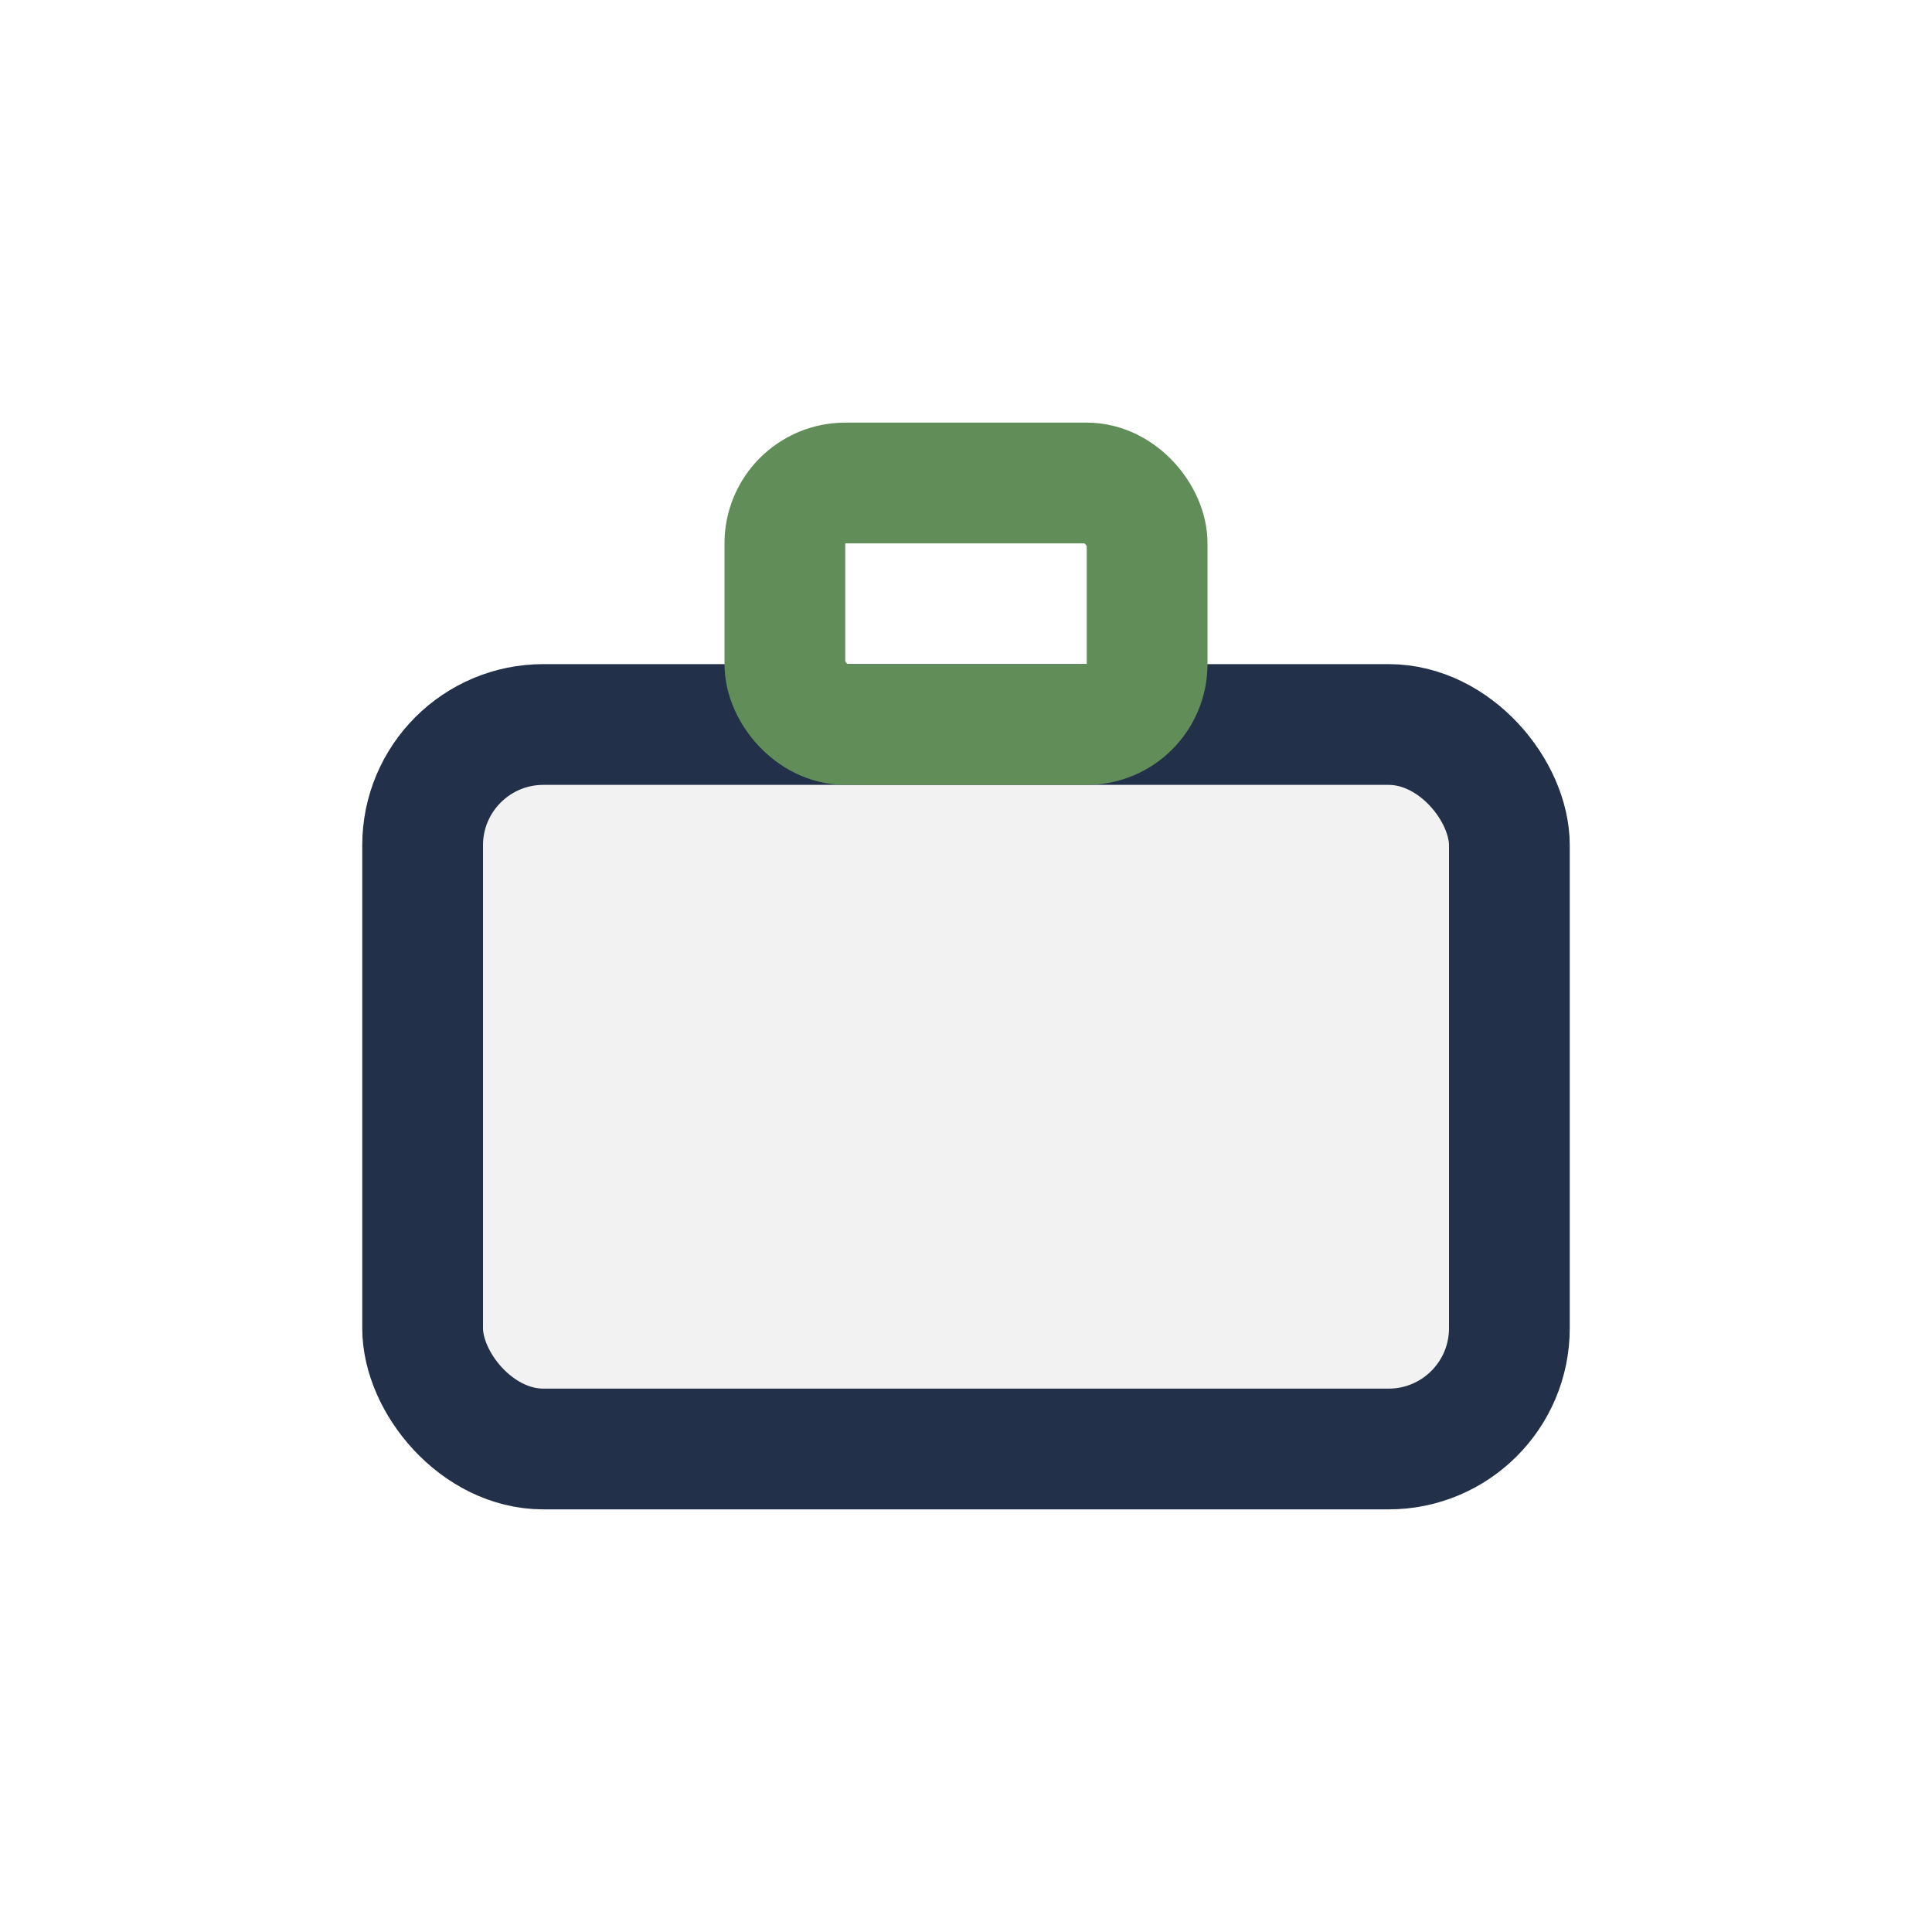 <?xml version="1.0" encoding="UTF-8"?>
<svg xmlns="http://www.w3.org/2000/svg" width="32" height="32" viewBox="0 0 32 32"><rect x="7" y="12" width="18" height="12" rx="2" fill="#F2F2F2" stroke="#233049" stroke-width="2"/><rect x="13" y="8" width="6" height="4" rx="1" fill="none" stroke="#608D58" stroke-width="2"/></svg>